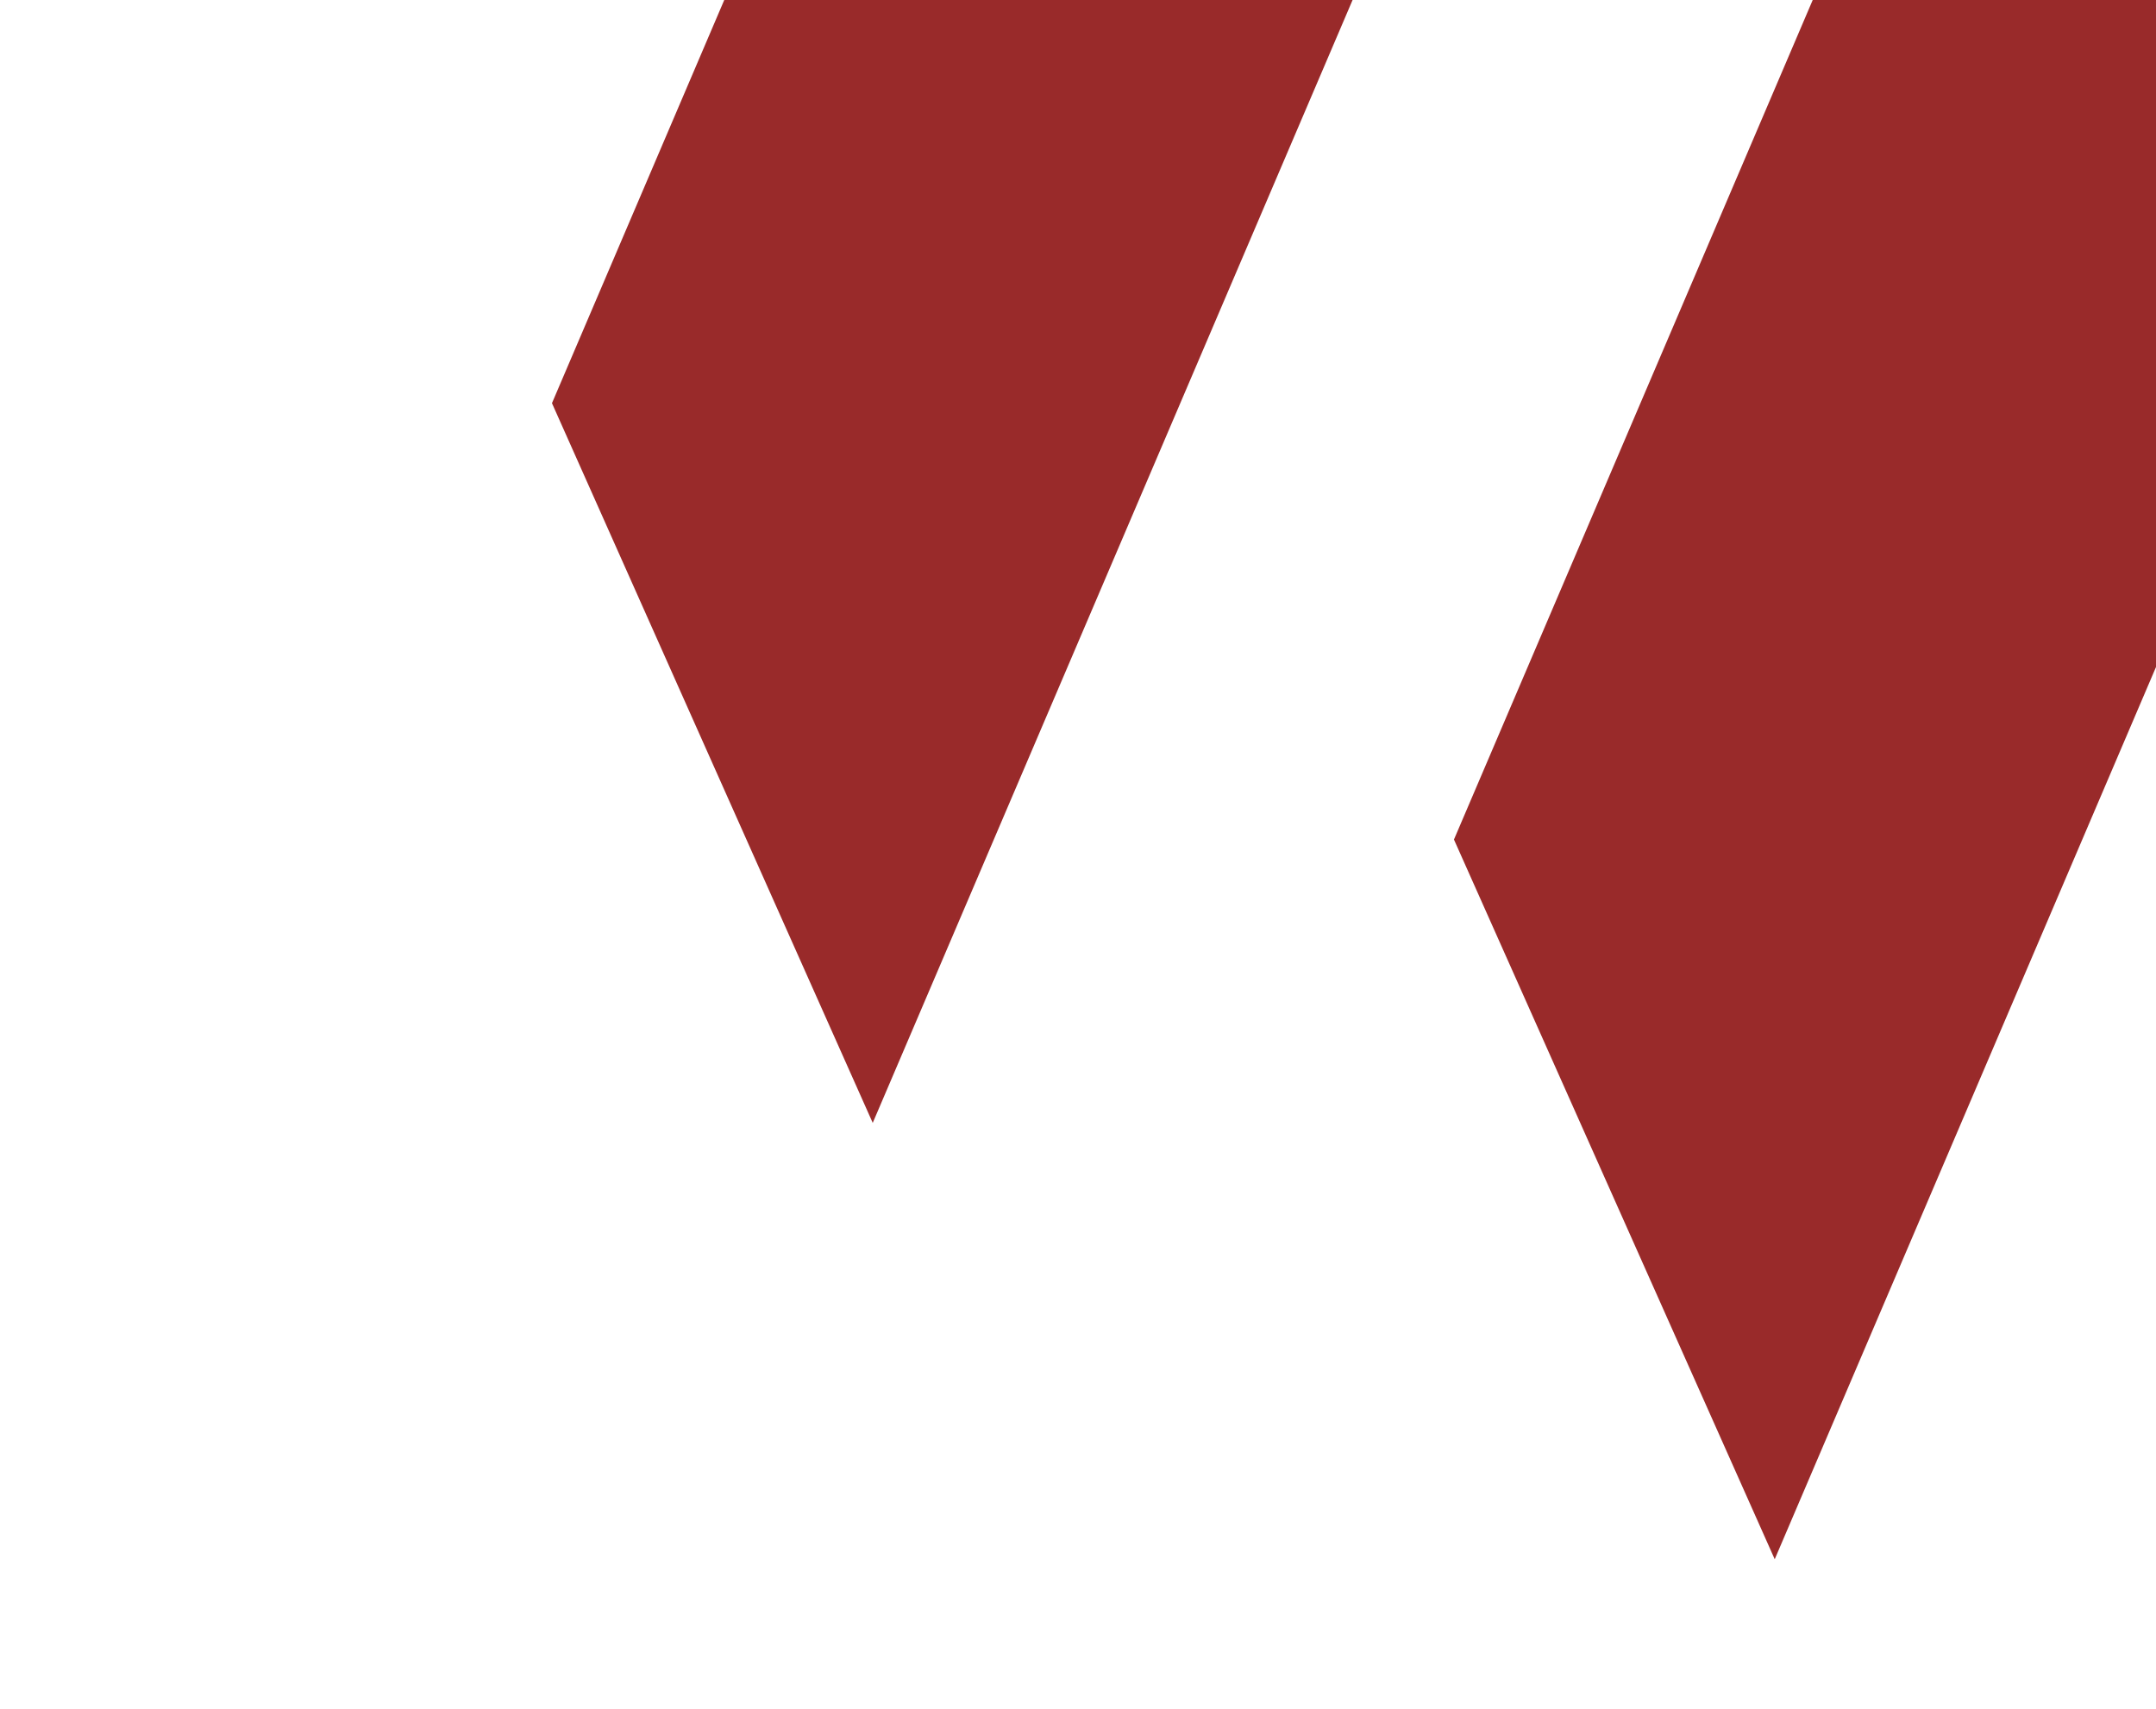 <svg xmlns="http://www.w3.org/2000/svg" xmlns:xlink="http://www.w3.org/1999/xlink" width="685" height="543" viewBox="0 0 685 543">
  <defs>
    <clipPath id="clip-path">
      <rect id="Rectangle_710" data-name="Rectangle 710" width="685" height="543" transform="translate(756 100)" fill="#fff" stroke="#707070" stroke-width="1"/>
    </clipPath>
    <clipPath id="clip-path-2">
      <path id="Background" d="M0,0H797.836V710.189H0Z" transform="translate(108 173.266)" fill="#992a2a" stroke="#707070" stroke-width="0.5"/>
    </clipPath>
  </defs>
  <g id="Mask_Group_152" data-name="Mask Group 152" transform="translate(-756 -100)" clip-path="url(#clip-path)">
    <g id="Group_2317" data-name="Group 2317" transform="translate(582.547 -143.36)" clip-path="url(#clip-path-2)">
      <g id="Group_2315" data-name="Group 2315" transform="translate(348.821 -116.634)">
        <path id="Path_6473" data-name="Path 6473" d="M203.2-55.256-5.351,432.856l101.914,228.7L305.115,173.448" transform="translate(5.352 55.255)" fill="#992a2a"/>
      </g>
      <g id="Group_2316" data-name="Group 2316" transform="translate(635.401 22.026)">
        <path id="Path_6474" data-name="Path 6474" d="M203.2-55.256-5.351,432.856l101.914,228.7L305.115,173.448" transform="translate(5.352 55.255)" fill="#992a2a"/>
      </g>
    </g>
  </g>
</svg>

